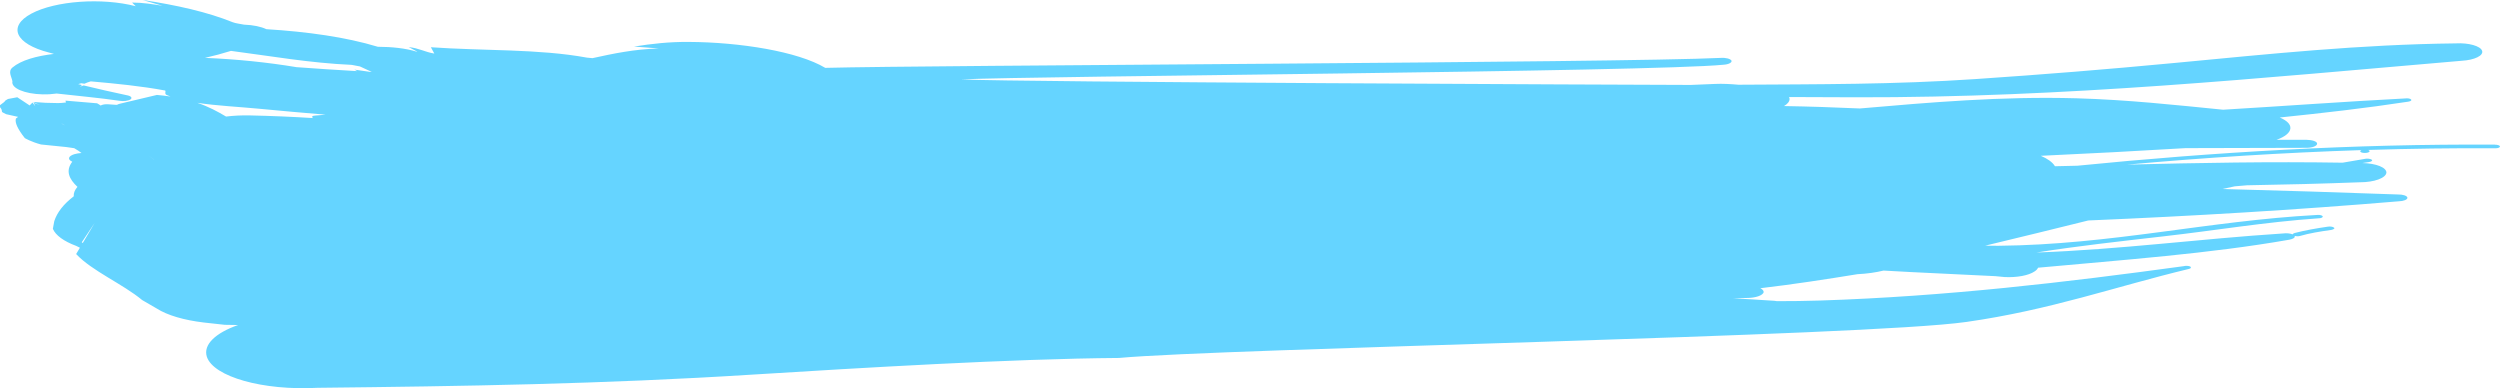 <?xml version="1.0" encoding="UTF-8"?>
<svg id="Layer_2" data-name="Layer 2" xmlns="http://www.w3.org/2000/svg" viewBox="0 0 478.97 74.36">
  <defs>
    <style>
      .cls-1 {
        fill: #65d4ff;
      }
    </style>
  </defs>
  <g id="objects">
    <path class="cls-1" d="M477.99,27.71c-27.05-.16-53.82,1.43-79.99,4.04-1.43.03-2.86.07-4.3.1,0,0,0,0,0-.01-.46-.77-1.42-1.44-2.71-1.99,9.27-.43,18.49-.91,27.74-1.47,7.71-.02,15.42-.04,23.15-.06,1.11,0,2.04-.33,2.05-.79.02-.42-.9-.73-2.08-.75h-5.68c1.55-.55,2.55-1.31,2.64-2.16.09-.82-.71-1.55-2.04-2.11,8.33-.86,16.57-1.8,24.61-3.03.47-.07.72-.25.55-.43-.17-.17-.66-.26-1.13-.19-11.72.61-23.28,1.47-34.88,2.16-9.19-.91-18.18-1.9-28.09-2.19-14.44-.4-27.97.78-41.5,1.95-4.87-.22-9.72-.38-14.54-.46.67-.39,1.07-.86,1.07-1.36,0-.13-.05-.25-.11-.37,4.24.02,8.5.03,12.83.05,40.15.09,77.8-3.73,116.08-7,2.45-.14,4.2-1,3.88-1.91-.31-.92-2.6-1.56-5.04-1.42-18.39.21-35.3,1.99-53.88,3.75-13.23,1.25-24.87,2.19-38.18,3.09-15.58,1.05-30.09.98-45.38,1.08-1.5-.13-3.01-.22-4.53-.15-1.54.07-3.07.13-4.59.19-11.97-.03-128.14-.52-139.82-1.06,13.97-.67,132.35-1.44,146.08-2.81.99-.06,1.64-.41,1.54-.77-.18-.36-1.07-.61-2.06-.54-19.14.94-152.38,1.39-171.57,1.91-5.23-3.13-16.29-4.92-26.18-4.97-3.65-.03-7.04.34-10.46.89,1.59.12,3.15.24,4.74.36-4.71.14-8.73.99-12.7,1.86-.35-.04-.69-.08-1.06-.1-9.19-1.7-19.96-1.28-29.9-1.99.22.4.44.81.66,1.21-1.84-.3-2.9-1.03-4.91-1.24.56.3,1.09.58,1.65.88h-.12c-2.14-.66-4.74-.93-7.44-.94-6.09-1.85-13.54-2.89-21.36-3.37-1-.48-2.51-.81-4.28-.87-.75-.15-1.62-.25-2.16-.46-4.82-1.95-10.73-3.28-17.25-4.26,1.26.36,2.56.74,3.81,1.11-1.89-.3-3.74-.62-5.85-.62.23.23.48.47.71.7C19.52-.49,10.58.16,6.01,2.61c-4.59,2.46-3.09,5.8,3.39,7.46l.93.26c-3.34.39-6.27,1.2-7.95,2.61-.9.77-.16,1.75,0,2.64-.3,1.3,2.3,2.42,5.79,2.5.95.02,1.85-.04,2.69-.16,4.02.46,8.13.82,12.04,1.39.77.14,1.72.01,2.14-.29.36-.3.03-.65-.77-.78-2.81-.59-5.53-1.22-8.24-1.87-.23.08-.45.15-.68.23.1-.11.23-.21.37-.3-.25-.06-.49-.12-.74-.18.19-.06.38-.12.58-.17.21.03.41.06.62.09.35-.17.76-.32,1.21-.45,4.88.43,9.7.91,14.23,1.75.26.05-.19.64.29.85.24.1.49.2.75.3-.81-.12-1.68-.22-2.6-.3-3.52.84-4.85,1.15-5.77,1.37h-.02s0,0-.28.07c-.43.1-.8.19-1.33.32,0,0,0,.02,0,.05-.11.03-.22.06-.34.09l-1.57-.11c-.59-.05-1.17.06-1.46.24-.2-.14-.42-.29-.69-.43q-2.99-.27-6.05-.51s0,.15.1.35c-.12.01-1.15.18-2.34.1q-1.15.03-4.02-.2l1.37.58-1.2-.4.3.66-.54-.72-.54.55s0,0-2.37-1.57c-.19.03-.64.12-1.76.33,0,0-.32.15-.55.33q-.03.19-1.01.87s-.03.22.06.46q.29.22.34.83s.32.23.8.43c.46.12.58.14,2.28.51-.15.1-.3.21-.42.32q-.36,1.13,1.71,3.75s1.18.71,3.1,1.22q2.24.24,4.83.49s.56.09,1.53.22c.72.42.87.53,1.4.92,0,0,0,0,.01,0-.5.03-.98.11-1.39.23-1.18.37-1.36,1.01-.39,1.44-1.34,1.75-.61,3.32.99,4.82-.51.58-.76,1.19-.71,1.81-1.95,1.49-3.19,3.08-3.73,4.76l-.27,1.47c.52,1.24,2.1,2.39,4.47,3.27l.71.35-.72,1.21c2.98,3.21,8.98,5.76,12.65,8.82l2.78,1.61c2.02,1.3,5.24,2.24,9.04,2.69l4.01.44c.85.02,1.69.03,2.54.04-4.31,1.52-6.72,3.75-5.98,6.08,1.27,3.84,10.76,6.52,21.2,5.95,27.84-.3,54.72-.72,83.18-2.52,21.06-1.31,49.73-3.04,70.37-3.2,19.73-1.83,143.16-4.15,162.37-6.9,16.14-2.3,28.43-6.74,42.64-10.16.41-.09.45-.31.23-.46-.33-.15-.91-.16-1.28-.06-22.59,3.09-45.4,5.79-69.68,6.58-2.78.09-5.52.12-8.23.12-.3-.06-.63-.09-.98-.1-2.46-.17-4.94-.31-7.41-.45l2.58-.06c1.71.01,3.17-.49,3.28-1.14,0-.27-.24-.52-.64-.73,6.31-.74,12.48-1.69,18.62-2.69,1.84-.09,3.52-.33,4.98-.69,7.12.42,14.27.69,21.43,1.07l1.77.17c2.35.12,4.61-.3,5.73-1.07.36-.23.57-.47.68-.72,16.27-1.5,32.8-2.68,48.11-5.36.78-.14,1.18-.42,1.05-.72.29.07.67.09,1.01,0,1.82-.53,3.87-.86,6.02-1.16.47-.11.72-.29.5-.44-.23-.19-.76-.26-1.19-.18-2.21.32-4.36.7-6.34,1.21-.21.06-.35.16-.39.26-.45-.18-1.15-.26-1.84-.17-15.86,1.02-31.21,3.08-47.24,3.65,7.83-1.24,15.84-2.12,24.27-3.09,10.17-1.15,19.5-2.75,29.75-3.46.53,0,.89-.19.83-.37-.07-.18-.51-.33-1.04-.28-21,1.13-39.36,5.7-61.1,5.91-.85,0-1.71,0-2.55-.02,6.68-1.59,13.24-3.22,19.77-4.83,19.97-.84,39.84-2.03,59.45-3.67.96-.02,1.73-.33,1.69-.69-.03-.36-.85-.64-1.81-.62-11.16-.4-22.38-.76-33.62-1.05l2.35-.51,2.34-.2c7.22-.12,14.44-.31,21.68-.58,2.71,0,4.93-.81,5.04-1.84.02-1-2.01-1.79-4.62-1.84l1.26-.19c.42-.05.72-.25.6-.41-.17-.18-.72-.28-1.13-.24-1.51.26-3,.51-4.5.77-13.76-.23-27.52.03-41.29.37,14.8-1.33,29.79-2.29,44.9-2.78-.3.13-.33.34.05.47.32.11.96.1,1.27-.03.36-.14.29-.36-.04-.47h-.03c8.11-.25,16.25-.37,24.41-.32.48.01.88-.15.87-.35-.02-.2-.46-.35-.99-.34ZM11.71,23.63c.26.08.45.21.78.41,0,0,0,0-.78-.41ZM15.86,46.56l-.19-.15,2.46-3.69-2.27,3.84ZM29.51,30.58c-.29-.22-.65-.48-1.09-.81,0,0,.46.34,1.11.81h-.01ZM60.88,22.1c-.49.06-1.44,0-.93.52-3.96-.25-7.99-.42-12.12-.51-1.54-.03-3.06.04-4.52.22-1.61-.96-3.31-1.88-5.5-2.63,3.69.56,7.91.76,11.8,1.13,4.31.41,8.54.79,12.77,1.14-.5.04-.99.09-1.49.13ZM70.9,13.77l-3.01-.43.55.29c-3.89-.23-7.76-.47-11.62-.76-5.55-.92-11.51-1.54-17.56-1.78,1.76-.4,3.43-.85,4.99-1.34,7.69,1,15.06,2.32,23.13,2.68.53.09,1.06.2,1.58.3.75.35,1.51.7,2.27,1.05-.11,0-.22-.01-.33-.02Z"/>
  </g>
</svg>